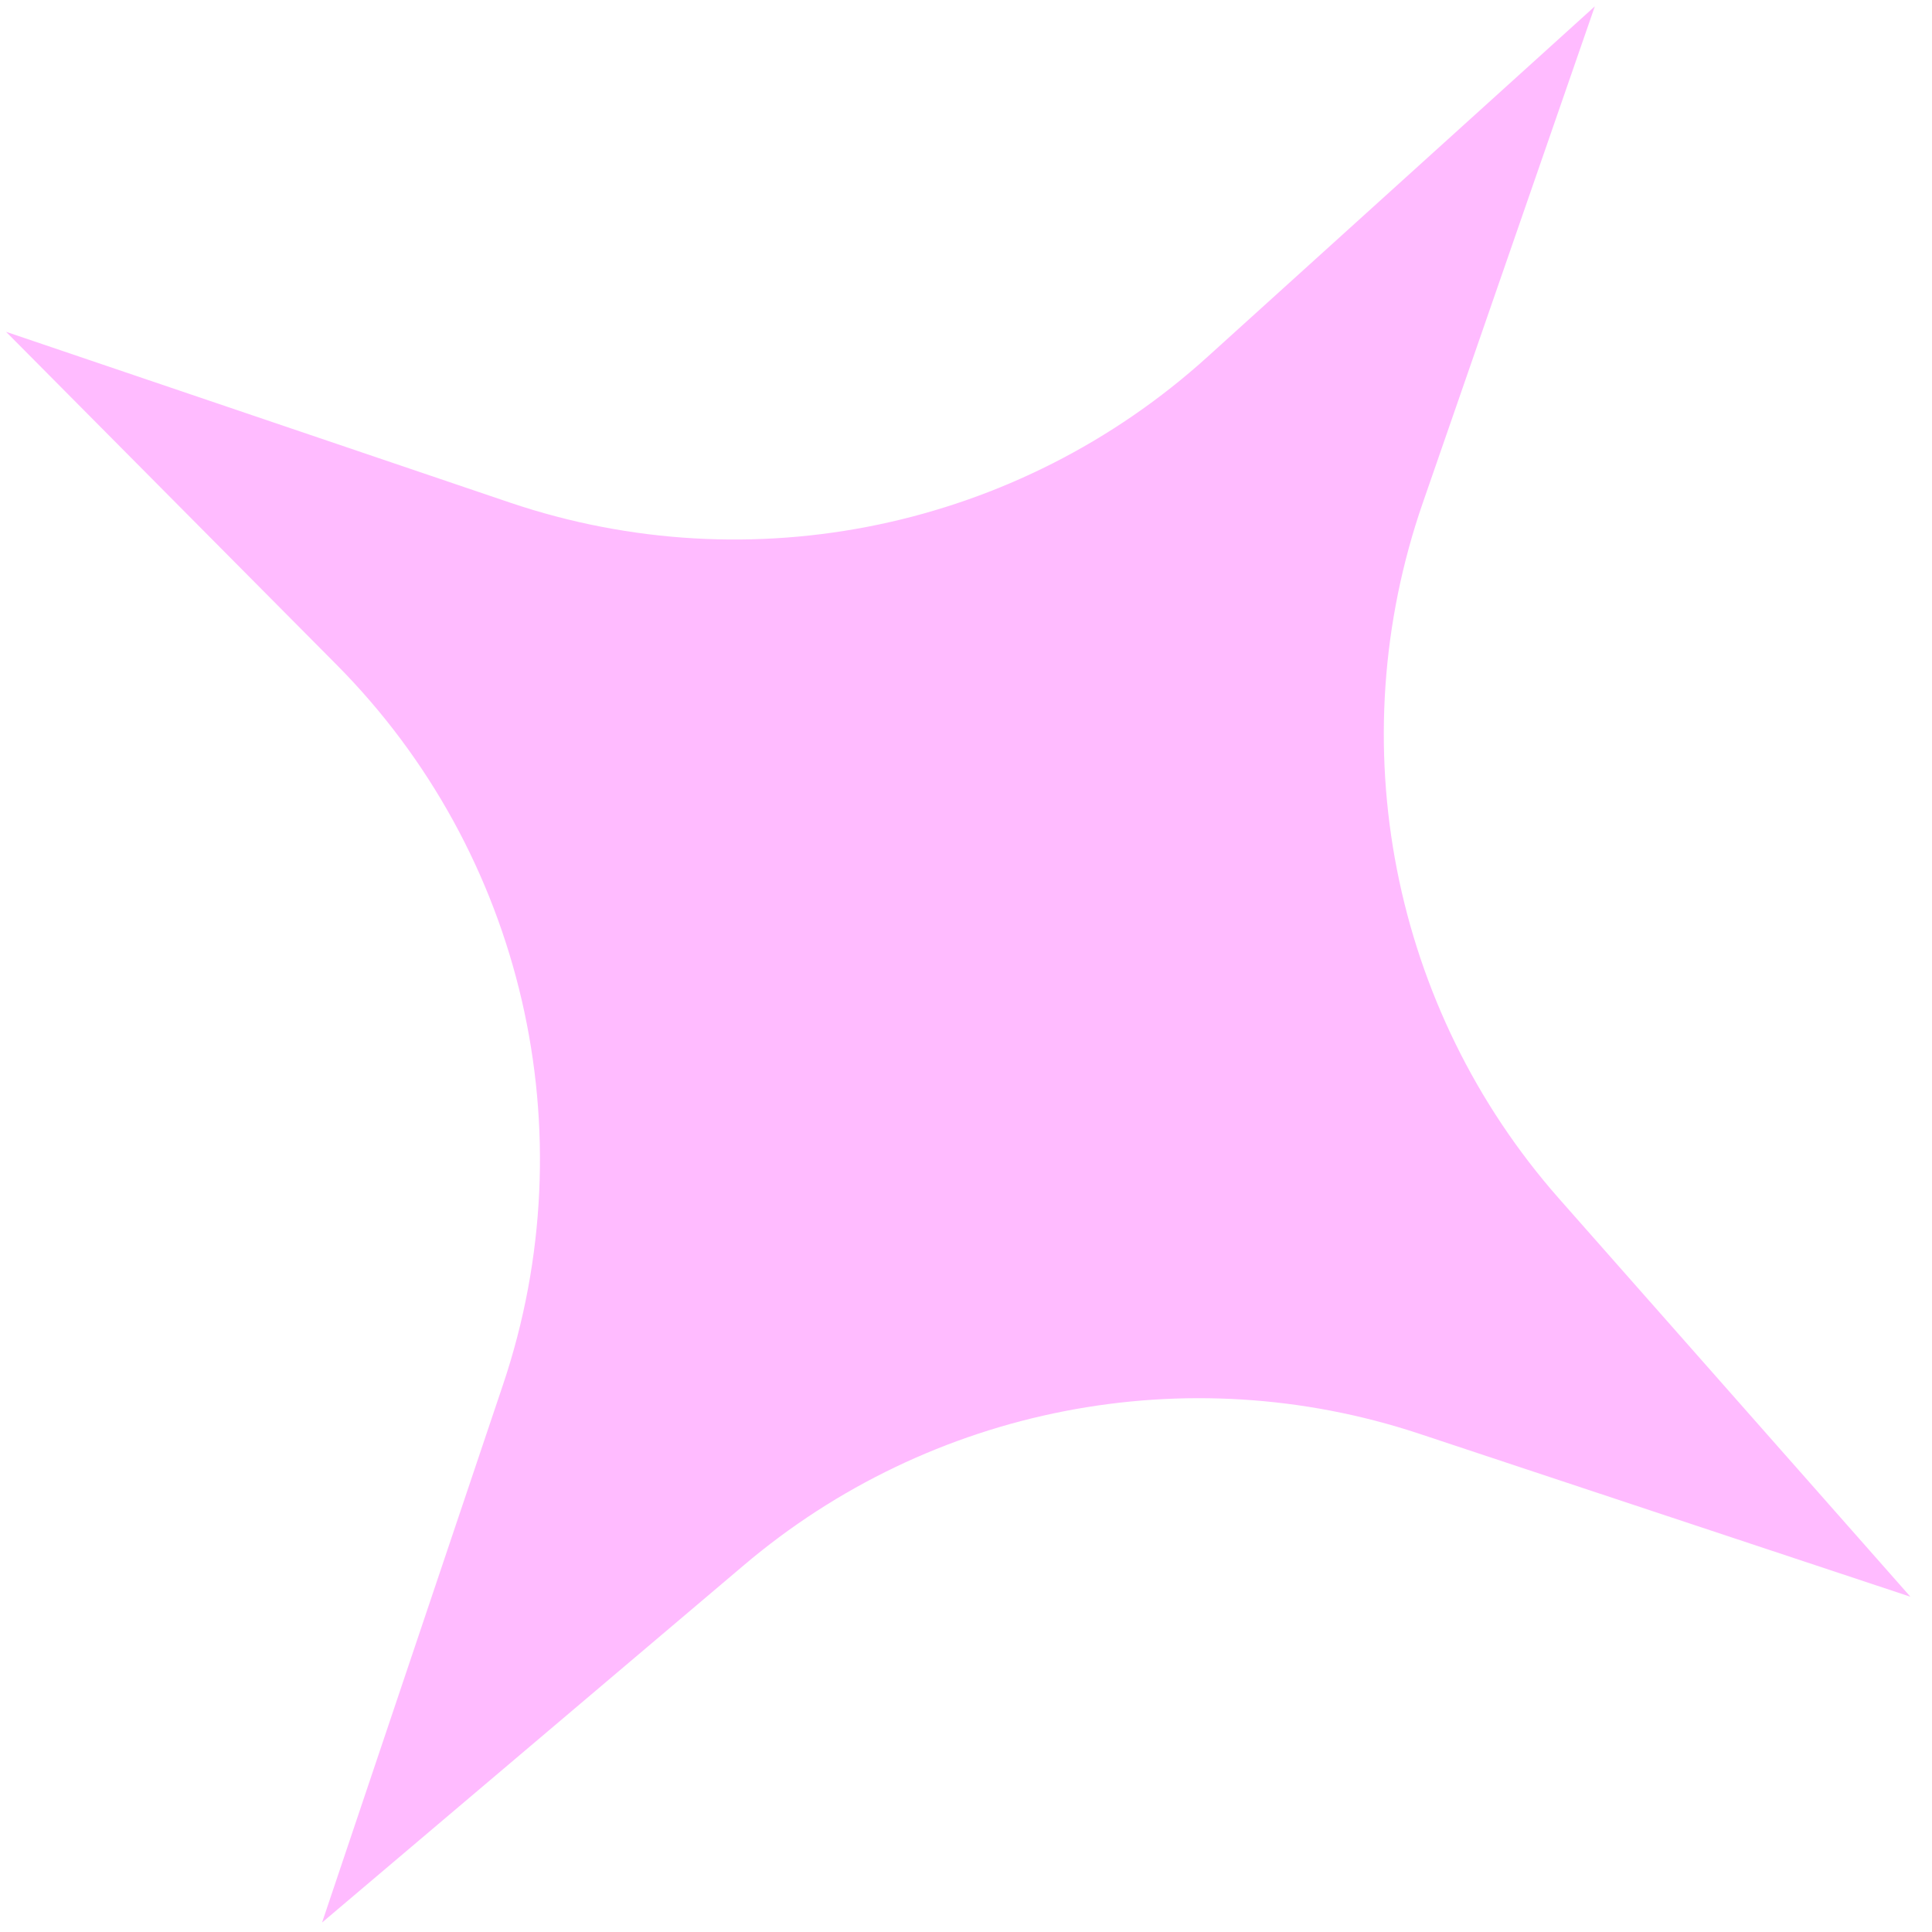 <svg width="88" height="88" viewBox="0 0 88 88" fill="none" xmlns="http://www.w3.org/2000/svg">
<path d="M72.643 0.288L64.808 22.901C61.016 33.836 63.386 45.948 71.014 54.598L87.017 72.729L64.631 65.3C54.063 61.803 42.385 64.068 33.86 71.312L14.67 87.568L22.912 63.069C26.788 51.552 23.846 38.848 15.324 30.271L0.275 15.113L23.241 22.897C34.214 26.602 46.367 24.076 55.012 16.243L72.643 0.288Z" fill="#FFBBFF"/>
</svg>
